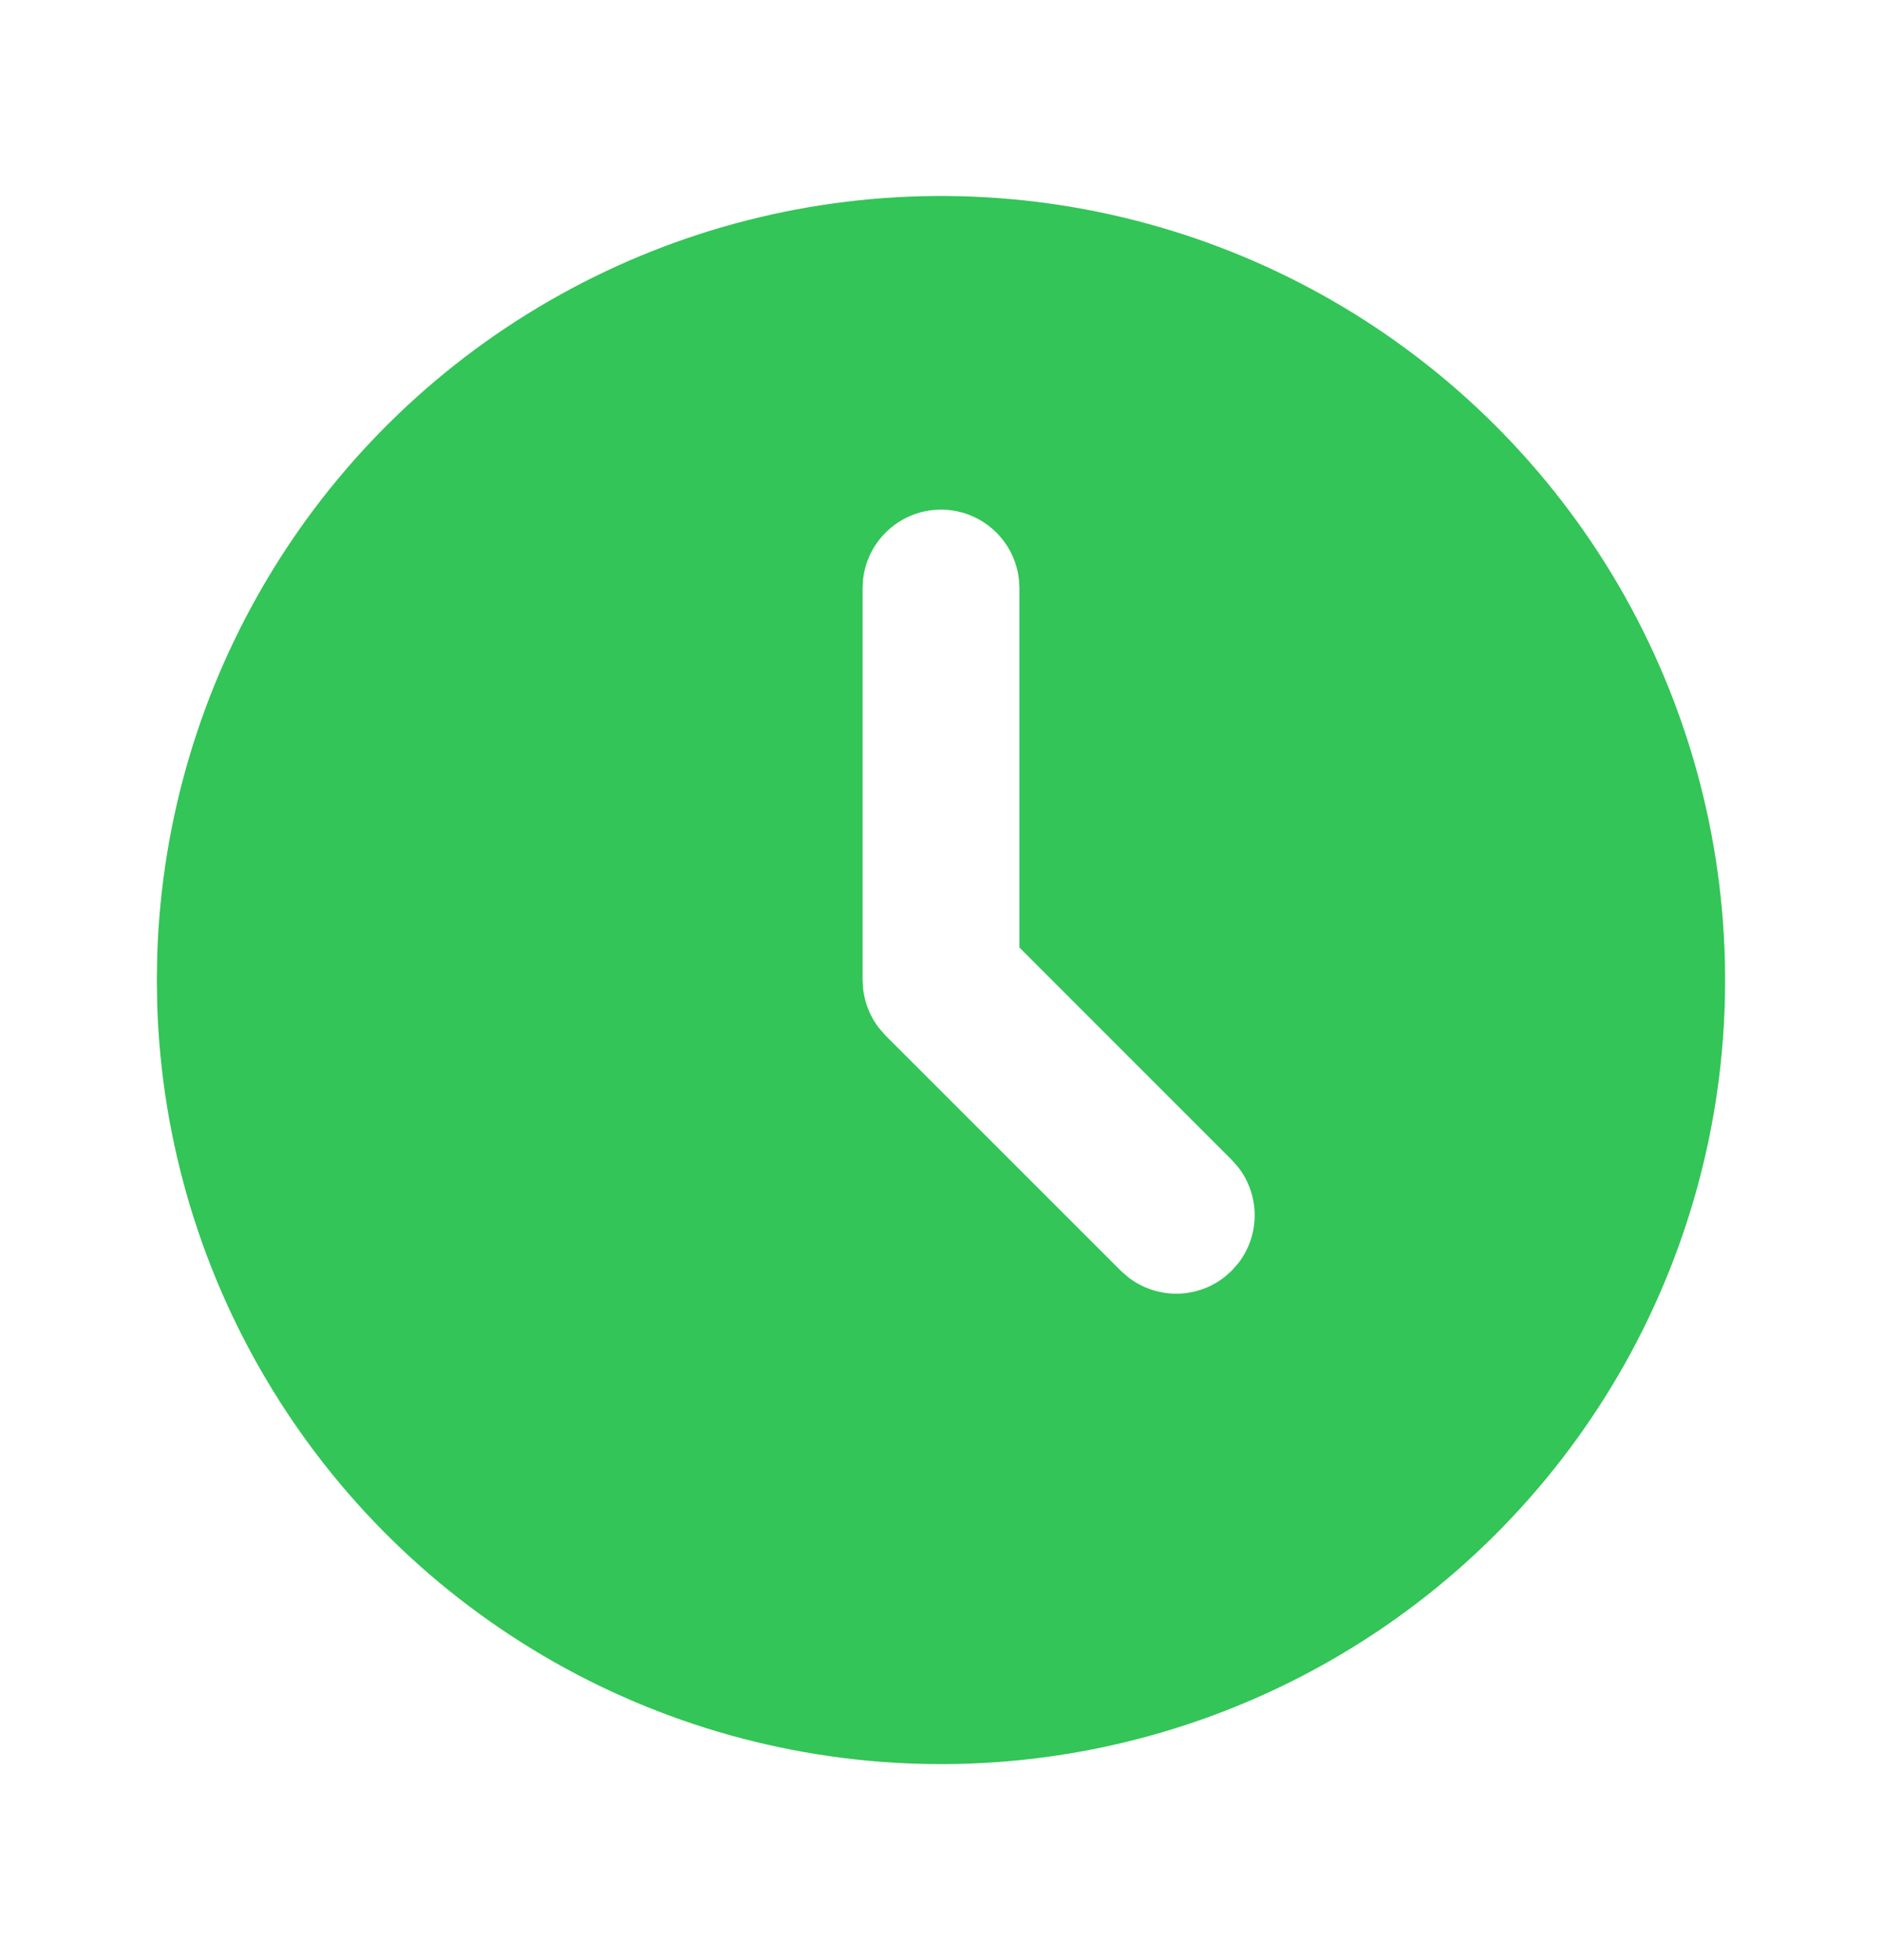 <svg width="24" height="25" viewBox="0 0 24 25" fill="none" xmlns="http://www.w3.org/2000/svg">
<path d="M17 3.84C18.508 4.711 19.763 5.96 20.64 7.465C21.517 8.97 21.985 10.678 21.999 12.419C22.014 14.161 21.573 15.876 20.72 17.395C19.868 18.913 18.633 20.183 17.139 21.078C15.645 21.973 13.943 22.463 12.202 22.498C10.461 22.533 8.741 22.113 7.212 21.279C5.683 20.445 4.398 19.226 3.485 17.743C2.571 16.26 2.061 14.565 2.005 12.824L2 12.5L2.005 12.176C2.061 10.449 2.564 8.766 3.464 7.291C4.364 5.816 5.631 4.599 7.141 3.76C8.651 2.92 10.353 2.486 12.081 2.5C13.809 2.514 15.504 2.976 17 3.84ZM12 6.5C11.755 6.5 11.519 6.59 11.336 6.753C11.153 6.915 11.036 7.14 11.007 7.383L11 7.5V12.5L11.009 12.631C11.032 12.804 11.1 12.969 11.206 13.108L11.293 13.208L14.293 16.208L14.387 16.29C14.562 16.426 14.778 16.5 15 16.5C15.222 16.5 15.438 16.426 15.613 16.29L15.707 16.207L15.79 16.113C15.926 15.938 16 15.722 16 15.5C16 15.278 15.926 15.062 15.79 14.887L15.707 14.793L13 12.085V7.5L12.993 7.383C12.964 7.14 12.847 6.915 12.664 6.753C12.481 6.59 12.245 6.5 12 6.5Z" fill="#33C557"/>
</svg>
